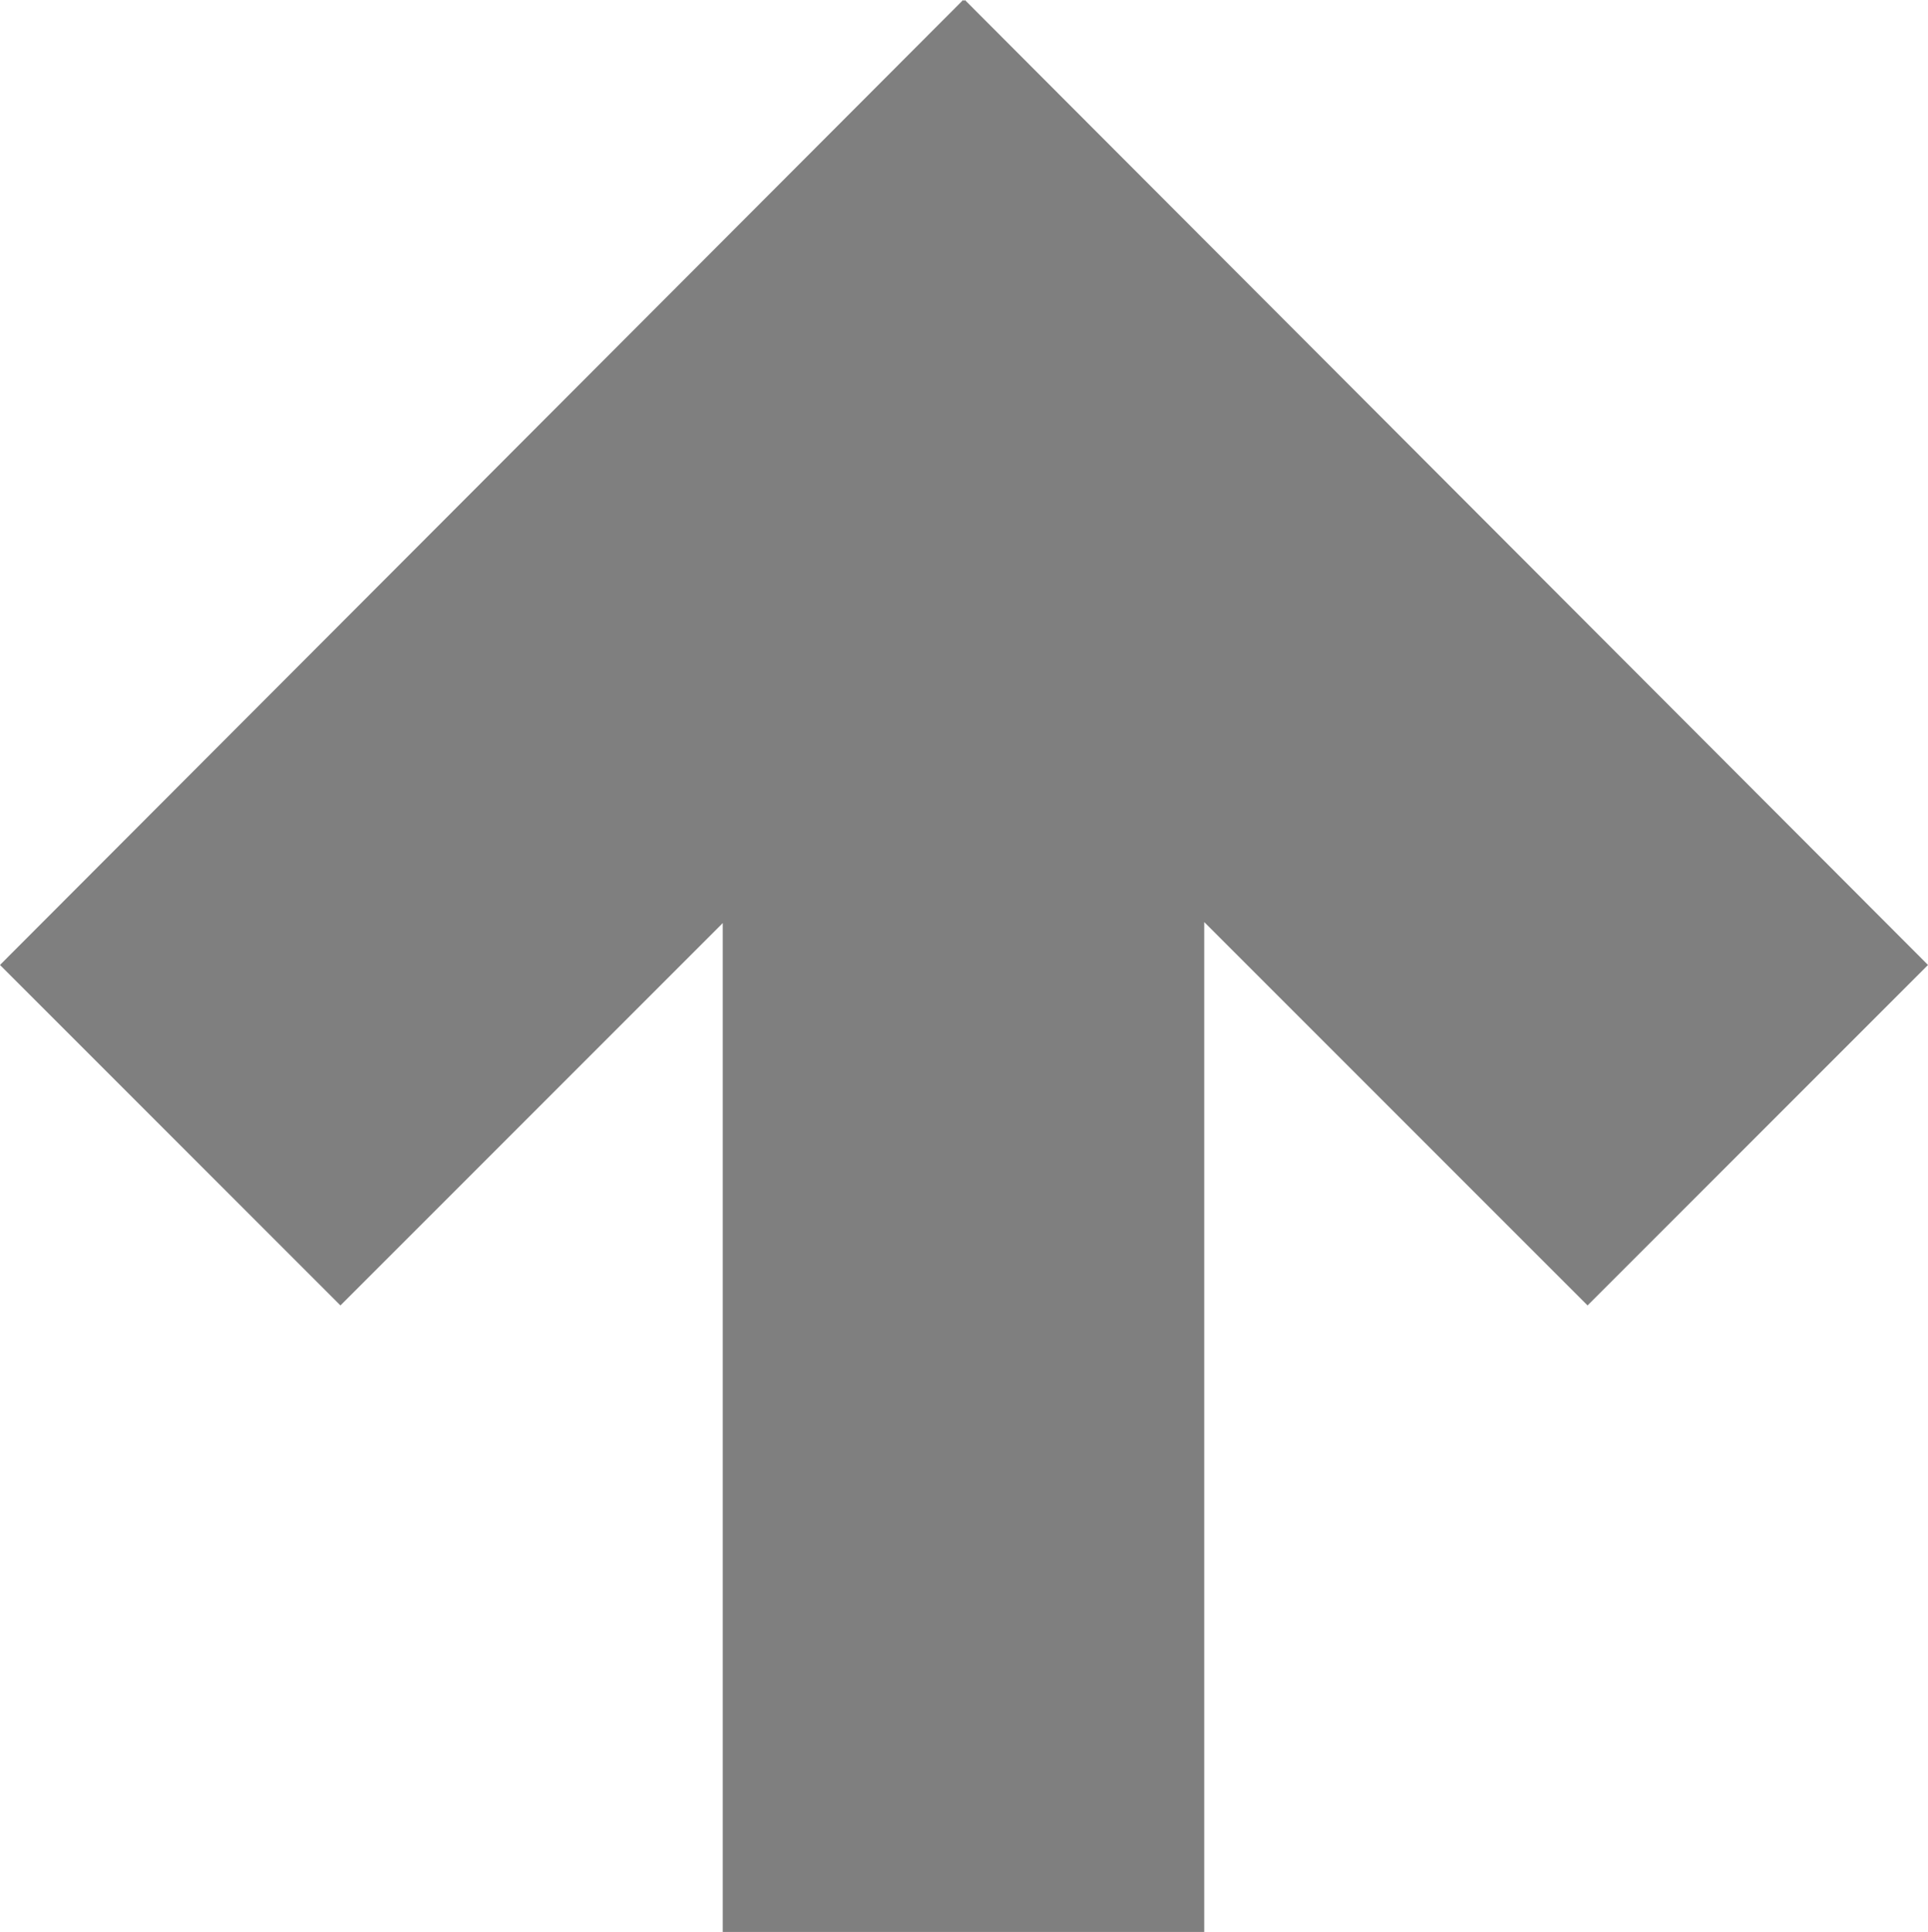 <?xml version="1.0" encoding="iso-8859-1"?>
<!-- Generator: Adobe Illustrator 27.8.0, SVG Export Plug-In . SVG Version: 6.00 Build 0)  -->
<svg version="1.1" id="Ebene_1" xmlns="http://www.w3.org/2000/svg" xmlns:xlink="http://www.w3.org/1999/xlink" x="0px" y="0px"
	 width="241.835px" height="242.312px" viewBox="0 0 241.835 242.312" enable-background="new 0 0 241.835 242.312"
	 xml:space="preserve">
<polygon fill="#7F7F7F" points="241.835,121.029 121.029,0 120.918,0.111 120.806,0 0,121.029 42.703,163.732 90.659,115.775 
	90.659,242.312 151.049,242.312 151.049,115.648 199.133,163.732 "/>
<g>
</g>
<g>
</g>
<g>
</g>
<g>
</g>
<g>
</g>
<g>
</g>
</svg>
